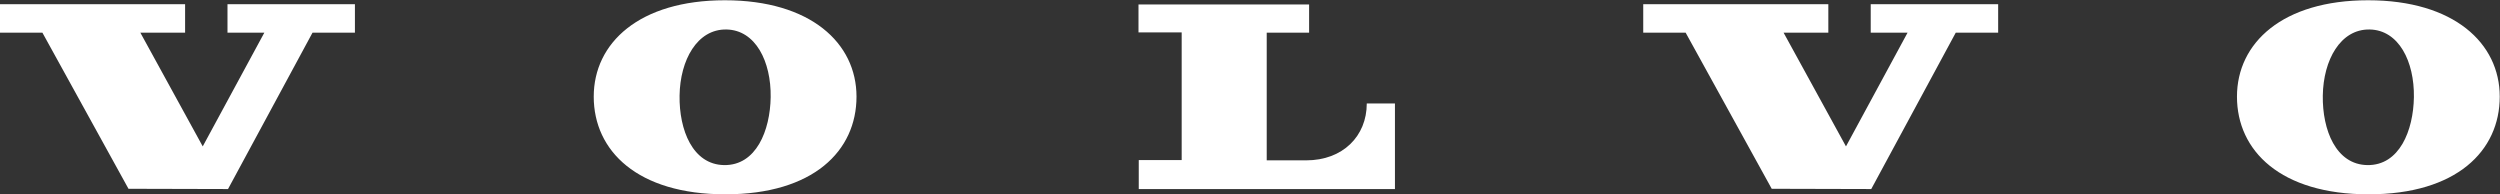 <?xml version="1.0" encoding="UTF-8"?>
<!-- Generator: Adobe Illustrator 27.8.1, SVG Export Plug-In . SVG Version: 6.00 Build 0)  -->
<svg xmlns="http://www.w3.org/2000/svg" xmlns:xlink="http://www.w3.org/1999/xlink" version="1.1" id="Layer_1" x="0px" y="0px" viewBox="0 0 949.5 73.8" style="enable-background:new 0 0 949.5 73.8;" xml:space="preserve">
<rect x="0" y="0" width="949.5" height="73.8" fill="#333333" stroke="none"/>
<style type="text/css">
	.st0{fill:#FFFFFF;}
</style>
<g id="BLOCK_x5F_RECORD_2_">
	<polygon class="st0" points="16.1,12.4 48.8,71.7 86.6,71.8 118.7,12.4 134.8,12.4 134.8,1.6 86.4,1.6 86.4,12.4 100.4,12.4    77,55.6 53.3,12.4 70.3,12.4 70.3,1.6 0,1.6 0,12.4  "></polygon>
	<path class="st0" d="M432.4,12.4l0-10.7l64.8,0v10.7h-16.1v48.5h15c13.9,0,23-9.2,23-21.6h10.7v32.5l-97.3,0V60.8h16.3l0-48.5   H432.4z"></path>
	<g>
		<path class="st0" d="M275.3,0.1c-32.5,0-49.8,16.2-49.8,36.6c0,20.6,16.6,37.1,50,37.1c33.4,0,49.8-16.5,49.8-37.1    C325.3,16.4,307.9,0.1,275.3,0.1z M275,62.7c-11.9-0.2-17.1-13.3-16.9-26.4c0.2-13.5,6.7-25.3,17.8-25.1    c11.1,0.2,17,12.2,16.8,25.7C292.5,49.6,287.2,62.9,275,62.7z"></path>
	</g>
	<polygon class="st0" points="640.2,12.4 672.9,71.7 710.7,71.8 742.8,12.4 758.9,12.4 758.9,1.6 710.5,1.6 710.5,12.4 724.5,12.4    701.1,55.6 677.4,12.4 694.4,12.4 694.4,1.6 624.1,1.6 624.1,12.4  "></polygon>
	<g>
		<path class="st0" d="M899.4,0.1c-32.5,0-49.8,16.2-49.8,36.6c0,20.6,16.6,37.1,50,37.1c33.4,0,49.8-16.5,49.8-37.1    C949.4,16.4,932,0.1,899.4,0.1z M899.1,62.7c-11.9-0.2-17.1-13.3-16.9-26.4c0.2-13.5,6.7-25.3,17.8-25.1    c11.1,0.2,17,12.2,16.8,25.7C916.6,49.6,911.3,62.9,899.1,62.7z"></path>
	</g>
</g>
</svg>
